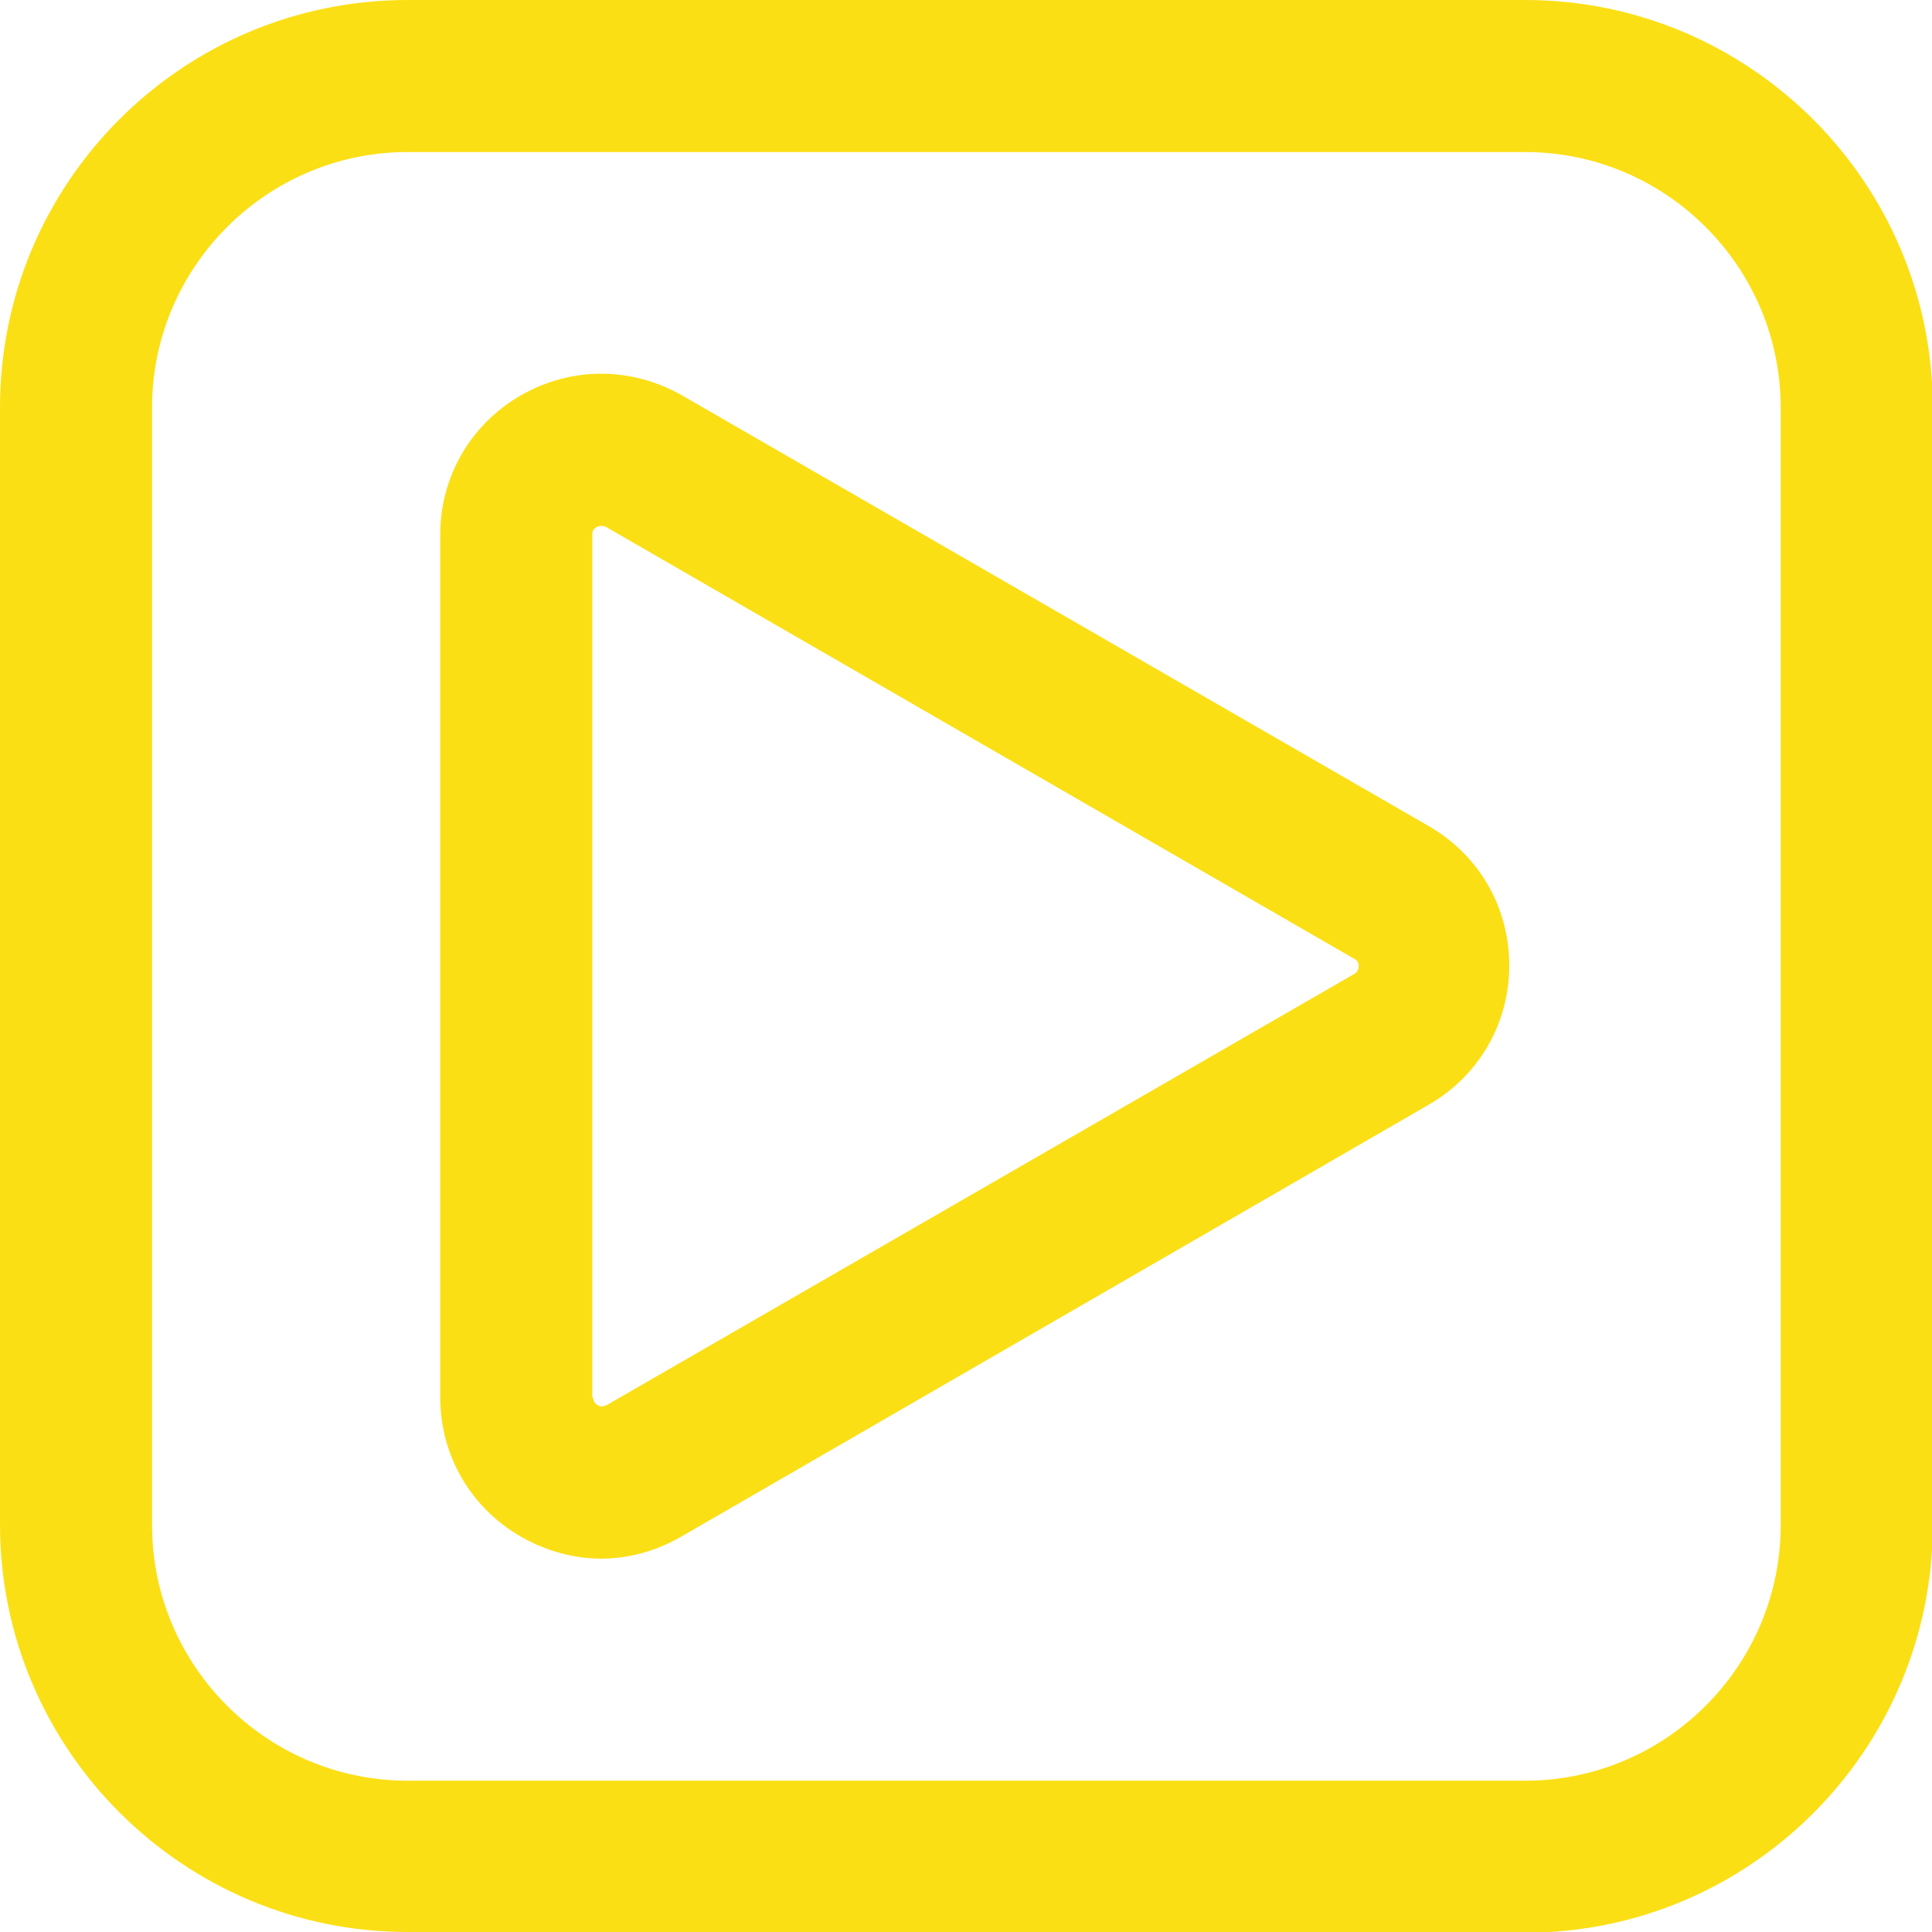 <svg viewBox="0 0 25.41 25.41" xmlns="http://www.w3.org/2000/svg" data-name="Layer 2" id="Layer_2">
  <defs>
    <style>
      .cls-1 {
        fill: #fbdf15;
      }
    </style>
  </defs>
  <g data-name="Layer 1" id="Layer_1-2">
    <g>
      <path d="M20.06,25.41H5.36c-2.95,0-5.36-2.4-5.36-5.36V5.36C0,2.4,2.4,0,5.36,0h14.7c2.95,0,5.36,2.4,5.36,5.36v14.7c0,2.95-2.4,5.36-5.36,5.36ZM5.36,2c-1.85,0-3.36,1.51-3.36,3.36v14.7c0,1.85,1.51,3.36,3.36,3.36h14.7c1.85,0,3.36-1.51,3.36-3.36V5.36c0-1.85-1.51-3.36-3.36-3.36H5.36Z" class="cls-1"></path>
      <path d="M7.91,20.5c-.36,0-.73-.1-1.06-.29-.66-.38-1.06-1.07-1.06-1.83V7.03c0-.76.4-1.45,1.06-1.83.66-.38,1.45-.38,2.12,0l9.83,5.67s0,0,0,0c.65.38,1.04,1.05,1.05,1.8v.03c0,.76-.4,1.45-1.06,1.83l-9.83,5.68c-.33.19-.69.29-1.06.29ZM7.8,18.38s0,.07.06.1c.06.04.1,0,.12,0l9.83-5.67s.06-.03.06-.1-.04-.09-.06-.1L7.97,6.93s-.06-.03-.12,0c-.06.03-.06.08-.06.1v11.35h0Z" class="cls-1"></path>
    </g>
  </g>
</svg>